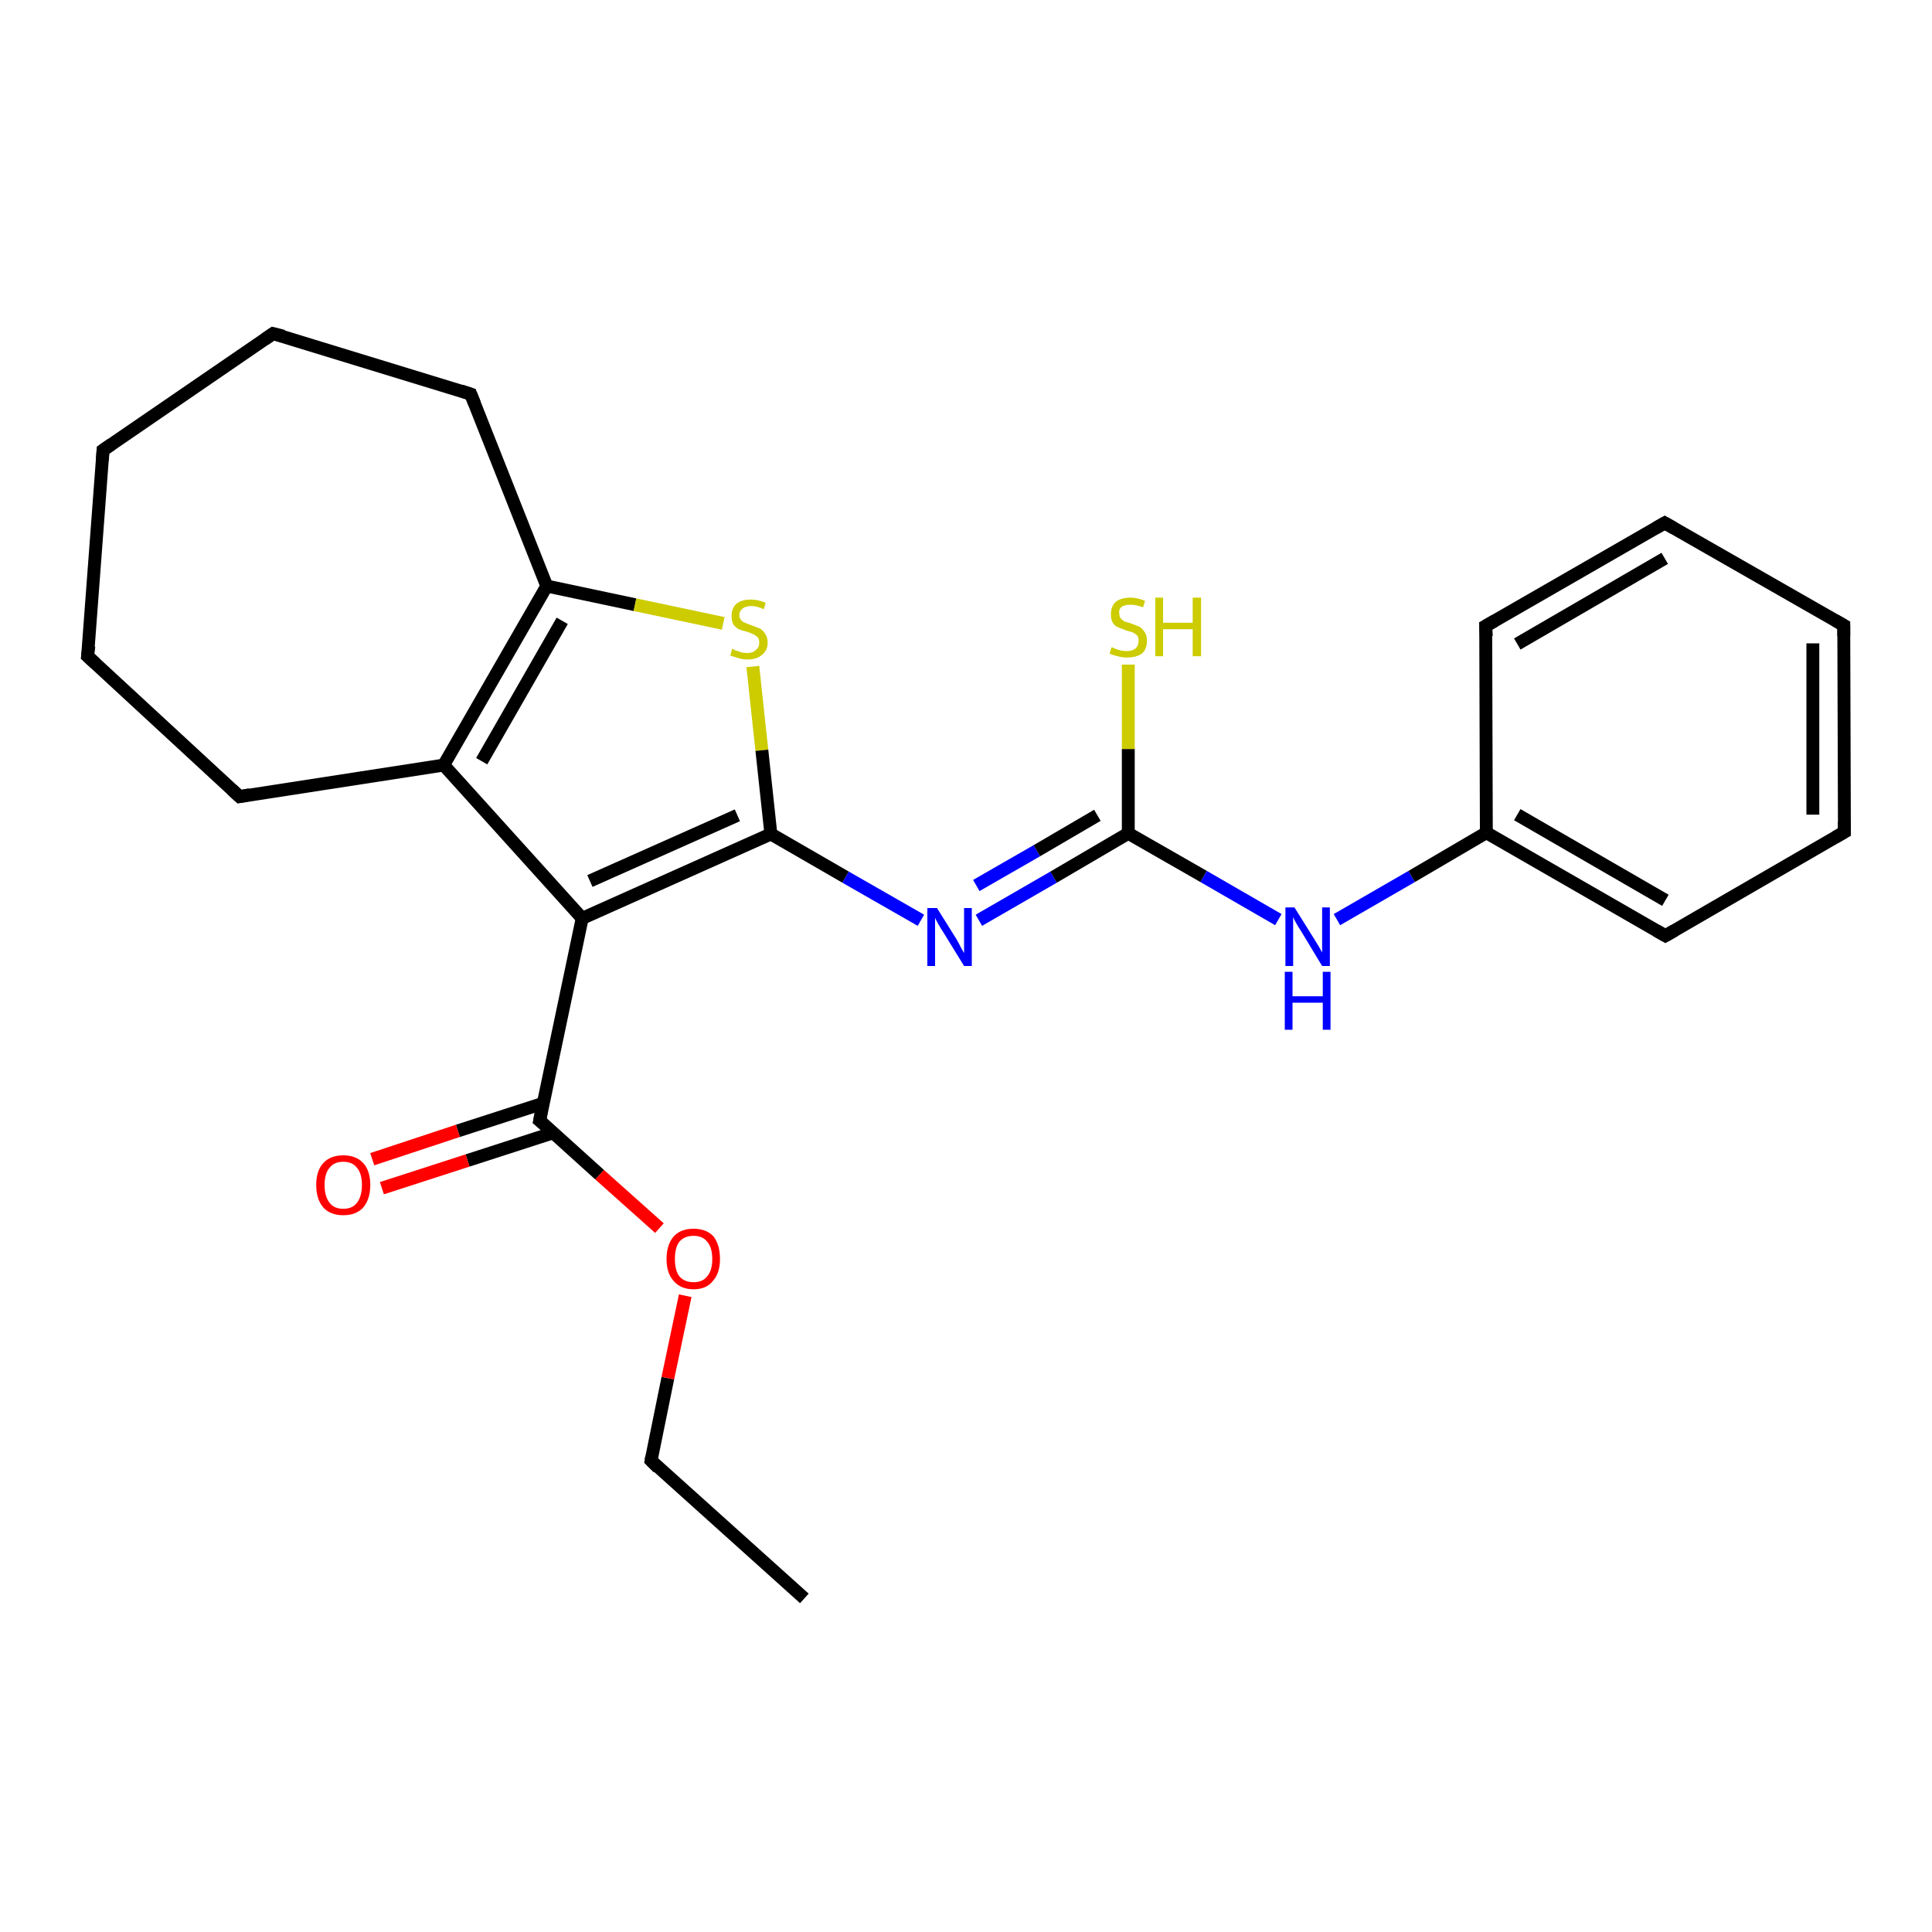 <?xml version='1.0' encoding='iso-8859-1'?>
<svg version='1.1' baseProfile='full'
              xmlns='http://www.w3.org/2000/svg'
                      xmlns:rdkit='http://www.rdkit.org/xml'
                      xmlns:xlink='http://www.w3.org/1999/xlink'
                  xml:space='preserve'
width='300px' height='300px' viewBox='0 0 300 300'>
<!-- END OF HEADER -->
<rect style='opacity:1.0;fill:#FFFFFF;stroke:none' width='300.0' height='300.0' x='0.0' y='0.0'> </rect>
<path class='bond-0 atom-0 atom-1' d='M 124.9,248.2 L 101.1,226.8' style='fill:none;fill-rule:evenodd;stroke:#000000;stroke-width:2.0px;stroke-linecap:butt;stroke-linejoin:miter;stroke-opacity:1' />
<path class='bond-1 atom-1 atom-2' d='M 101.1,226.8 L 103.7,214.0' style='fill:none;fill-rule:evenodd;stroke:#000000;stroke-width:2.0px;stroke-linecap:butt;stroke-linejoin:miter;stroke-opacity:1' />
<path class='bond-1 atom-1 atom-2' d='M 103.7,214.0 L 106.4,201.2' style='fill:none;fill-rule:evenodd;stroke:#FF0000;stroke-width:2.0px;stroke-linecap:butt;stroke-linejoin:miter;stroke-opacity:1' />
<path class='bond-2 atom-2 atom-3' d='M 102.4,190.7 L 93.1,182.4' style='fill:none;fill-rule:evenodd;stroke:#FF0000;stroke-width:2.0px;stroke-linecap:butt;stroke-linejoin:miter;stroke-opacity:1' />
<path class='bond-2 atom-2 atom-3' d='M 93.1,182.4 L 83.8,174.0' style='fill:none;fill-rule:evenodd;stroke:#000000;stroke-width:2.0px;stroke-linecap:butt;stroke-linejoin:miter;stroke-opacity:1' />
<path class='bond-3 atom-3 atom-4' d='M 84.4,171.3 L 71.1,175.6' style='fill:none;fill-rule:evenodd;stroke:#000000;stroke-width:2.0px;stroke-linecap:butt;stroke-linejoin:miter;stroke-opacity:1' />
<path class='bond-3 atom-3 atom-4' d='M 71.1,175.6 L 57.8,180.0' style='fill:none;fill-rule:evenodd;stroke:#FF0000;stroke-width:2.0px;stroke-linecap:butt;stroke-linejoin:miter;stroke-opacity:1' />
<path class='bond-3 atom-3 atom-4' d='M 85.9,175.9 L 72.6,180.2' style='fill:none;fill-rule:evenodd;stroke:#000000;stroke-width:2.0px;stroke-linecap:butt;stroke-linejoin:miter;stroke-opacity:1' />
<path class='bond-3 atom-3 atom-4' d='M 72.6,180.2 L 59.3,184.5' style='fill:none;fill-rule:evenodd;stroke:#FF0000;stroke-width:2.0px;stroke-linecap:butt;stroke-linejoin:miter;stroke-opacity:1' />
<path class='bond-4 atom-3 atom-5' d='M 83.8,174.0 L 90.4,142.6' style='fill:none;fill-rule:evenodd;stroke:#000000;stroke-width:2.0px;stroke-linecap:butt;stroke-linejoin:miter;stroke-opacity:1' />
<path class='bond-5 atom-5 atom-6' d='M 90.4,142.6 L 68.9,118.8' style='fill:none;fill-rule:evenodd;stroke:#000000;stroke-width:2.0px;stroke-linecap:butt;stroke-linejoin:miter;stroke-opacity:1' />
<path class='bond-6 atom-6 atom-7' d='M 68.9,118.8 L 37.2,123.7' style='fill:none;fill-rule:evenodd;stroke:#000000;stroke-width:2.0px;stroke-linecap:butt;stroke-linejoin:miter;stroke-opacity:1' />
<path class='bond-7 atom-7 atom-8' d='M 37.2,123.7 L 13.6,101.9' style='fill:none;fill-rule:evenodd;stroke:#000000;stroke-width:2.0px;stroke-linecap:butt;stroke-linejoin:miter;stroke-opacity:1' />
<path class='bond-8 atom-8 atom-9' d='M 13.6,101.9 L 16.0,69.9' style='fill:none;fill-rule:evenodd;stroke:#000000;stroke-width:2.0px;stroke-linecap:butt;stroke-linejoin:miter;stroke-opacity:1' />
<path class='bond-9 atom-9 atom-10' d='M 16.0,69.9 L 42.4,51.8' style='fill:none;fill-rule:evenodd;stroke:#000000;stroke-width:2.0px;stroke-linecap:butt;stroke-linejoin:miter;stroke-opacity:1' />
<path class='bond-10 atom-10 atom-11' d='M 42.4,51.8 L 73.1,61.2' style='fill:none;fill-rule:evenodd;stroke:#000000;stroke-width:2.0px;stroke-linecap:butt;stroke-linejoin:miter;stroke-opacity:1' />
<path class='bond-11 atom-11 atom-12' d='M 73.1,61.2 L 84.9,91.0' style='fill:none;fill-rule:evenodd;stroke:#000000;stroke-width:2.0px;stroke-linecap:butt;stroke-linejoin:miter;stroke-opacity:1' />
<path class='bond-12 atom-12 atom-13' d='M 84.9,91.0 L 98.6,93.9' style='fill:none;fill-rule:evenodd;stroke:#000000;stroke-width:2.0px;stroke-linecap:butt;stroke-linejoin:miter;stroke-opacity:1' />
<path class='bond-12 atom-12 atom-13' d='M 98.6,93.9 L 112.3,96.8' style='fill:none;fill-rule:evenodd;stroke:#CCCC00;stroke-width:2.0px;stroke-linecap:butt;stroke-linejoin:miter;stroke-opacity:1' />
<path class='bond-13 atom-13 atom-14' d='M 116.9,103.5 L 118.3,116.5' style='fill:none;fill-rule:evenodd;stroke:#CCCC00;stroke-width:2.0px;stroke-linecap:butt;stroke-linejoin:miter;stroke-opacity:1' />
<path class='bond-13 atom-13 atom-14' d='M 118.3,116.5 L 119.7,129.5' style='fill:none;fill-rule:evenodd;stroke:#000000;stroke-width:2.0px;stroke-linecap:butt;stroke-linejoin:miter;stroke-opacity:1' />
<path class='bond-14 atom-14 atom-15' d='M 119.7,129.5 L 131.3,136.2' style='fill:none;fill-rule:evenodd;stroke:#000000;stroke-width:2.0px;stroke-linecap:butt;stroke-linejoin:miter;stroke-opacity:1' />
<path class='bond-14 atom-14 atom-15' d='M 131.3,136.2 L 143.0,142.9' style='fill:none;fill-rule:evenodd;stroke:#0000FF;stroke-width:2.0px;stroke-linecap:butt;stroke-linejoin:miter;stroke-opacity:1' />
<path class='bond-15 atom-15 atom-16' d='M 152.0,142.9 L 163.6,136.2' style='fill:none;fill-rule:evenodd;stroke:#0000FF;stroke-width:2.0px;stroke-linecap:butt;stroke-linejoin:miter;stroke-opacity:1' />
<path class='bond-15 atom-15 atom-16' d='M 163.6,136.2 L 175.2,129.4' style='fill:none;fill-rule:evenodd;stroke:#000000;stroke-width:2.0px;stroke-linecap:butt;stroke-linejoin:miter;stroke-opacity:1' />
<path class='bond-15 atom-15 atom-16' d='M 151.6,137.5 L 161.0,132.1' style='fill:none;fill-rule:evenodd;stroke:#0000FF;stroke-width:2.0px;stroke-linecap:butt;stroke-linejoin:miter;stroke-opacity:1' />
<path class='bond-15 atom-15 atom-16' d='M 161.0,132.1 L 170.4,126.6' style='fill:none;fill-rule:evenodd;stroke:#000000;stroke-width:2.0px;stroke-linecap:butt;stroke-linejoin:miter;stroke-opacity:1' />
<path class='bond-16 atom-16 atom-17' d='M 175.2,129.4 L 175.2,116.3' style='fill:none;fill-rule:evenodd;stroke:#000000;stroke-width:2.0px;stroke-linecap:butt;stroke-linejoin:miter;stroke-opacity:1' />
<path class='bond-16 atom-16 atom-17' d='M 175.2,116.3 L 175.2,103.2' style='fill:none;fill-rule:evenodd;stroke:#CCCC00;stroke-width:2.0px;stroke-linecap:butt;stroke-linejoin:miter;stroke-opacity:1' />
<path class='bond-17 atom-16 atom-18' d='M 175.2,129.4 L 186.9,136.1' style='fill:none;fill-rule:evenodd;stroke:#000000;stroke-width:2.0px;stroke-linecap:butt;stroke-linejoin:miter;stroke-opacity:1' />
<path class='bond-17 atom-16 atom-18' d='M 186.9,136.1 L 198.5,142.8' style='fill:none;fill-rule:evenodd;stroke:#0000FF;stroke-width:2.0px;stroke-linecap:butt;stroke-linejoin:miter;stroke-opacity:1' />
<path class='bond-18 atom-18 atom-19' d='M 207.6,142.8 L 219.2,136.1' style='fill:none;fill-rule:evenodd;stroke:#0000FF;stroke-width:2.0px;stroke-linecap:butt;stroke-linejoin:miter;stroke-opacity:1' />
<path class='bond-18 atom-18 atom-19' d='M 219.2,136.1 L 230.8,129.3' style='fill:none;fill-rule:evenodd;stroke:#000000;stroke-width:2.0px;stroke-linecap:butt;stroke-linejoin:miter;stroke-opacity:1' />
<path class='bond-19 atom-19 atom-20' d='M 230.8,129.3 L 258.6,145.3' style='fill:none;fill-rule:evenodd;stroke:#000000;stroke-width:2.0px;stroke-linecap:butt;stroke-linejoin:miter;stroke-opacity:1' />
<path class='bond-19 atom-19 atom-20' d='M 235.6,126.5 L 258.6,139.8' style='fill:none;fill-rule:evenodd;stroke:#000000;stroke-width:2.0px;stroke-linecap:butt;stroke-linejoin:miter;stroke-opacity:1' />
<path class='bond-20 atom-20 atom-21' d='M 258.6,145.3 L 286.4,129.2' style='fill:none;fill-rule:evenodd;stroke:#000000;stroke-width:2.0px;stroke-linecap:butt;stroke-linejoin:miter;stroke-opacity:1' />
<path class='bond-21 atom-21 atom-22' d='M 286.4,129.2 L 286.3,97.1' style='fill:none;fill-rule:evenodd;stroke:#000000;stroke-width:2.0px;stroke-linecap:butt;stroke-linejoin:miter;stroke-opacity:1' />
<path class='bond-21 atom-21 atom-22' d='M 281.5,126.5 L 281.5,99.9' style='fill:none;fill-rule:evenodd;stroke:#000000;stroke-width:2.0px;stroke-linecap:butt;stroke-linejoin:miter;stroke-opacity:1' />
<path class='bond-22 atom-22 atom-23' d='M 286.3,97.1 L 258.5,81.2' style='fill:none;fill-rule:evenodd;stroke:#000000;stroke-width:2.0px;stroke-linecap:butt;stroke-linejoin:miter;stroke-opacity:1' />
<path class='bond-23 atom-23 atom-24' d='M 258.5,81.2 L 230.7,97.2' style='fill:none;fill-rule:evenodd;stroke:#000000;stroke-width:2.0px;stroke-linecap:butt;stroke-linejoin:miter;stroke-opacity:1' />
<path class='bond-23 atom-23 atom-24' d='M 258.5,86.7 L 235.6,100.0' style='fill:none;fill-rule:evenodd;stroke:#000000;stroke-width:2.0px;stroke-linecap:butt;stroke-linejoin:miter;stroke-opacity:1' />
<path class='bond-24 atom-14 atom-5' d='M 119.7,129.5 L 90.4,142.6' style='fill:none;fill-rule:evenodd;stroke:#000000;stroke-width:2.0px;stroke-linecap:butt;stroke-linejoin:miter;stroke-opacity:1' />
<path class='bond-24 atom-14 atom-5' d='M 114.5,126.6 L 91.6,136.8' style='fill:none;fill-rule:evenodd;stroke:#000000;stroke-width:2.0px;stroke-linecap:butt;stroke-linejoin:miter;stroke-opacity:1' />
<path class='bond-25 atom-24 atom-19' d='M 230.7,97.2 L 230.8,129.3' style='fill:none;fill-rule:evenodd;stroke:#000000;stroke-width:2.0px;stroke-linecap:butt;stroke-linejoin:miter;stroke-opacity:1' />
<path class='bond-26 atom-12 atom-6' d='M 84.9,91.0 L 68.9,118.8' style='fill:none;fill-rule:evenodd;stroke:#000000;stroke-width:2.0px;stroke-linecap:butt;stroke-linejoin:miter;stroke-opacity:1' />
<path class='bond-26 atom-12 atom-6' d='M 87.3,96.4 L 74.8,118.2' style='fill:none;fill-rule:evenodd;stroke:#000000;stroke-width:2.0px;stroke-linecap:butt;stroke-linejoin:miter;stroke-opacity:1' />
<path d='M 102.2,227.9 L 101.1,226.8 L 101.2,226.2' style='fill:none;stroke:#000000;stroke-width:2.0px;stroke-linecap:butt;stroke-linejoin:miter;stroke-opacity:1;' />
<path d='M 84.3,174.4 L 83.8,174.0 L 84.1,172.4' style='fill:none;stroke:#000000;stroke-width:2.0px;stroke-linecap:butt;stroke-linejoin:miter;stroke-opacity:1;' />
<path d='M 38.8,123.4 L 37.2,123.7 L 36.0,122.6' style='fill:none;stroke:#000000;stroke-width:2.0px;stroke-linecap:butt;stroke-linejoin:miter;stroke-opacity:1;' />
<path d='M 14.8,103.0 L 13.6,101.9 L 13.8,100.3' style='fill:none;stroke:#000000;stroke-width:2.0px;stroke-linecap:butt;stroke-linejoin:miter;stroke-opacity:1;' />
<path d='M 15.9,71.5 L 16.0,69.9 L 17.3,69.0' style='fill:none;stroke:#000000;stroke-width:2.0px;stroke-linecap:butt;stroke-linejoin:miter;stroke-opacity:1;' />
<path d='M 41.1,52.7 L 42.4,51.8 L 44.0,52.2' style='fill:none;stroke:#000000;stroke-width:2.0px;stroke-linecap:butt;stroke-linejoin:miter;stroke-opacity:1;' />
<path d='M 71.6,60.7 L 73.1,61.2 L 73.7,62.7' style='fill:none;stroke:#000000;stroke-width:2.0px;stroke-linecap:butt;stroke-linejoin:miter;stroke-opacity:1;' />
<path d='M 257.2,144.5 L 258.6,145.3 L 260.0,144.5' style='fill:none;stroke:#000000;stroke-width:2.0px;stroke-linecap:butt;stroke-linejoin:miter;stroke-opacity:1;' />
<path d='M 285.0,130.0 L 286.4,129.2 L 286.4,127.6' style='fill:none;stroke:#000000;stroke-width:2.0px;stroke-linecap:butt;stroke-linejoin:miter;stroke-opacity:1;' />
<path d='M 286.3,98.8 L 286.3,97.1 L 284.9,96.3' style='fill:none;stroke:#000000;stroke-width:2.0px;stroke-linecap:butt;stroke-linejoin:miter;stroke-opacity:1;' />
<path d='M 259.9,82.0 L 258.5,81.2 L 257.1,82.0' style='fill:none;stroke:#000000;stroke-width:2.0px;stroke-linecap:butt;stroke-linejoin:miter;stroke-opacity:1;' />
<path d='M 232.1,96.4 L 230.7,97.2 L 230.8,98.8' style='fill:none;stroke:#000000;stroke-width:2.0px;stroke-linecap:butt;stroke-linejoin:miter;stroke-opacity:1;' />
<path class='atom-2' d='M 103.5 195.5
Q 103.5 193.3, 104.6 192.0
Q 105.7 190.8, 107.7 190.8
Q 109.7 190.8, 110.8 192.0
Q 111.8 193.3, 111.8 195.5
Q 111.8 197.7, 110.7 198.9
Q 109.7 200.2, 107.7 200.2
Q 105.7 200.2, 104.6 198.9
Q 103.5 197.7, 103.5 195.5
M 107.7 199.1
Q 109.1 199.1, 109.8 198.2
Q 110.6 197.3, 110.6 195.5
Q 110.6 193.7, 109.8 192.8
Q 109.1 191.9, 107.7 191.9
Q 106.3 191.9, 105.5 192.8
Q 104.8 193.7, 104.8 195.5
Q 104.8 197.3, 105.5 198.2
Q 106.3 199.1, 107.7 199.1
' fill='#FF0000'/>
<path class='atom-4' d='M 49.1 184.0
Q 49.1 181.8, 50.2 180.6
Q 51.3 179.4, 53.3 179.4
Q 55.3 179.4, 56.4 180.6
Q 57.5 181.8, 57.5 184.0
Q 57.5 186.2, 56.4 187.5
Q 55.3 188.7, 53.3 188.7
Q 51.3 188.7, 50.2 187.5
Q 49.1 186.2, 49.1 184.0
M 53.3 187.7
Q 54.7 187.7, 55.4 186.8
Q 56.2 185.8, 56.2 184.0
Q 56.2 182.2, 55.4 181.3
Q 54.7 180.4, 53.3 180.4
Q 51.9 180.4, 51.2 181.3
Q 50.4 182.2, 50.4 184.0
Q 50.4 185.8, 51.2 186.8
Q 51.9 187.7, 53.3 187.7
' fill='#FF0000'/>
<path class='atom-13' d='M 113.7 100.7
Q 113.8 100.8, 114.2 101.0
Q 114.7 101.1, 115.1 101.3
Q 115.6 101.4, 116.1 101.4
Q 116.9 101.4, 117.4 100.9
Q 117.9 100.5, 117.9 99.8
Q 117.9 99.3, 117.7 99.0
Q 117.4 98.7, 117.0 98.5
Q 116.6 98.3, 116.0 98.1
Q 115.2 97.9, 114.7 97.7
Q 114.2 97.4, 113.9 97.0
Q 113.6 96.5, 113.6 95.6
Q 113.6 94.5, 114.3 93.8
Q 115.1 93.1, 116.6 93.1
Q 117.7 93.1, 118.9 93.6
L 118.6 94.6
Q 117.5 94.1, 116.7 94.1
Q 115.8 94.1, 115.3 94.5
Q 114.8 94.9, 114.8 95.5
Q 114.8 96.0, 115.1 96.3
Q 115.3 96.6, 115.7 96.7
Q 116.1 96.9, 116.7 97.1
Q 117.5 97.4, 118.0 97.6
Q 118.5 97.9, 118.8 98.4
Q 119.2 98.9, 119.2 99.8
Q 119.2 101.0, 118.3 101.7
Q 117.5 102.4, 116.1 102.4
Q 115.3 102.4, 114.7 102.2
Q 114.1 102.0, 113.4 101.8
L 113.7 100.7
' fill='#CCCC00'/>
<path class='atom-15' d='M 145.5 141.0
L 148.5 145.8
Q 148.8 146.3, 149.2 147.1
Q 149.7 148.0, 149.7 148.0
L 149.7 141.0
L 150.9 141.0
L 150.9 150.0
L 149.7 150.0
L 146.5 144.8
Q 146.1 144.2, 145.7 143.5
Q 145.3 142.8, 145.2 142.5
L 145.2 150.0
L 144.0 150.0
L 144.0 141.0
L 145.5 141.0
' fill='#0000FF'/>
<path class='atom-17' d='M 172.6 100.5
Q 172.7 100.5, 173.1 100.7
Q 173.6 100.9, 174.0 101.0
Q 174.5 101.1, 175.0 101.1
Q 175.8 101.1, 176.3 100.7
Q 176.8 100.3, 176.8 99.5
Q 176.8 99.0, 176.6 98.7
Q 176.3 98.4, 175.9 98.2
Q 175.6 98.1, 174.9 97.9
Q 174.1 97.6, 173.6 97.4
Q 173.1 97.2, 172.8 96.7
Q 172.5 96.2, 172.5 95.4
Q 172.5 94.2, 173.2 93.5
Q 174.0 92.8, 175.6 92.8
Q 176.6 92.8, 177.8 93.3
L 177.5 94.3
Q 176.4 93.9, 175.6 93.9
Q 174.7 93.9, 174.2 94.2
Q 173.7 94.6, 173.8 95.2
Q 173.8 95.7, 174.0 96.0
Q 174.3 96.3, 174.6 96.5
Q 175.0 96.6, 175.6 96.8
Q 176.4 97.1, 176.9 97.3
Q 177.4 97.6, 177.7 98.1
Q 178.1 98.6, 178.1 99.5
Q 178.1 100.8, 177.3 101.5
Q 176.4 102.1, 175.0 102.1
Q 174.2 102.1, 173.6 101.9
Q 173.0 101.8, 172.3 101.5
L 172.6 100.5
' fill='#CCCC00'/>
<path class='atom-17' d='M 179.4 92.8
L 180.6 92.8
L 180.6 96.7
L 185.2 96.7
L 185.2 92.8
L 186.5 92.8
L 186.5 101.9
L 185.2 101.9
L 185.2 97.7
L 180.6 97.7
L 180.6 101.9
L 179.4 101.9
L 179.4 92.8
' fill='#CCCC00'/>
<path class='atom-18' d='M 201.0 140.9
L 204.0 145.7
Q 204.3 146.2, 204.8 147.0
Q 205.3 147.9, 205.3 147.9
L 205.3 140.9
L 206.5 140.9
L 206.5 150.0
L 205.3 150.0
L 202.1 144.7
Q 201.7 144.1, 201.3 143.4
Q 200.9 142.7, 200.8 142.4
L 200.8 150.0
L 199.6 150.0
L 199.6 140.9
L 201.0 140.9
' fill='#0000FF'/>
<path class='atom-18' d='M 199.5 150.9
L 200.7 150.9
L 200.7 154.7
L 205.4 154.7
L 205.4 150.9
L 206.6 150.9
L 206.6 159.9
L 205.4 159.9
L 205.4 155.7
L 200.7 155.7
L 200.7 159.9
L 199.5 159.9
L 199.5 150.9
' fill='#0000FF'/>
</svg>
